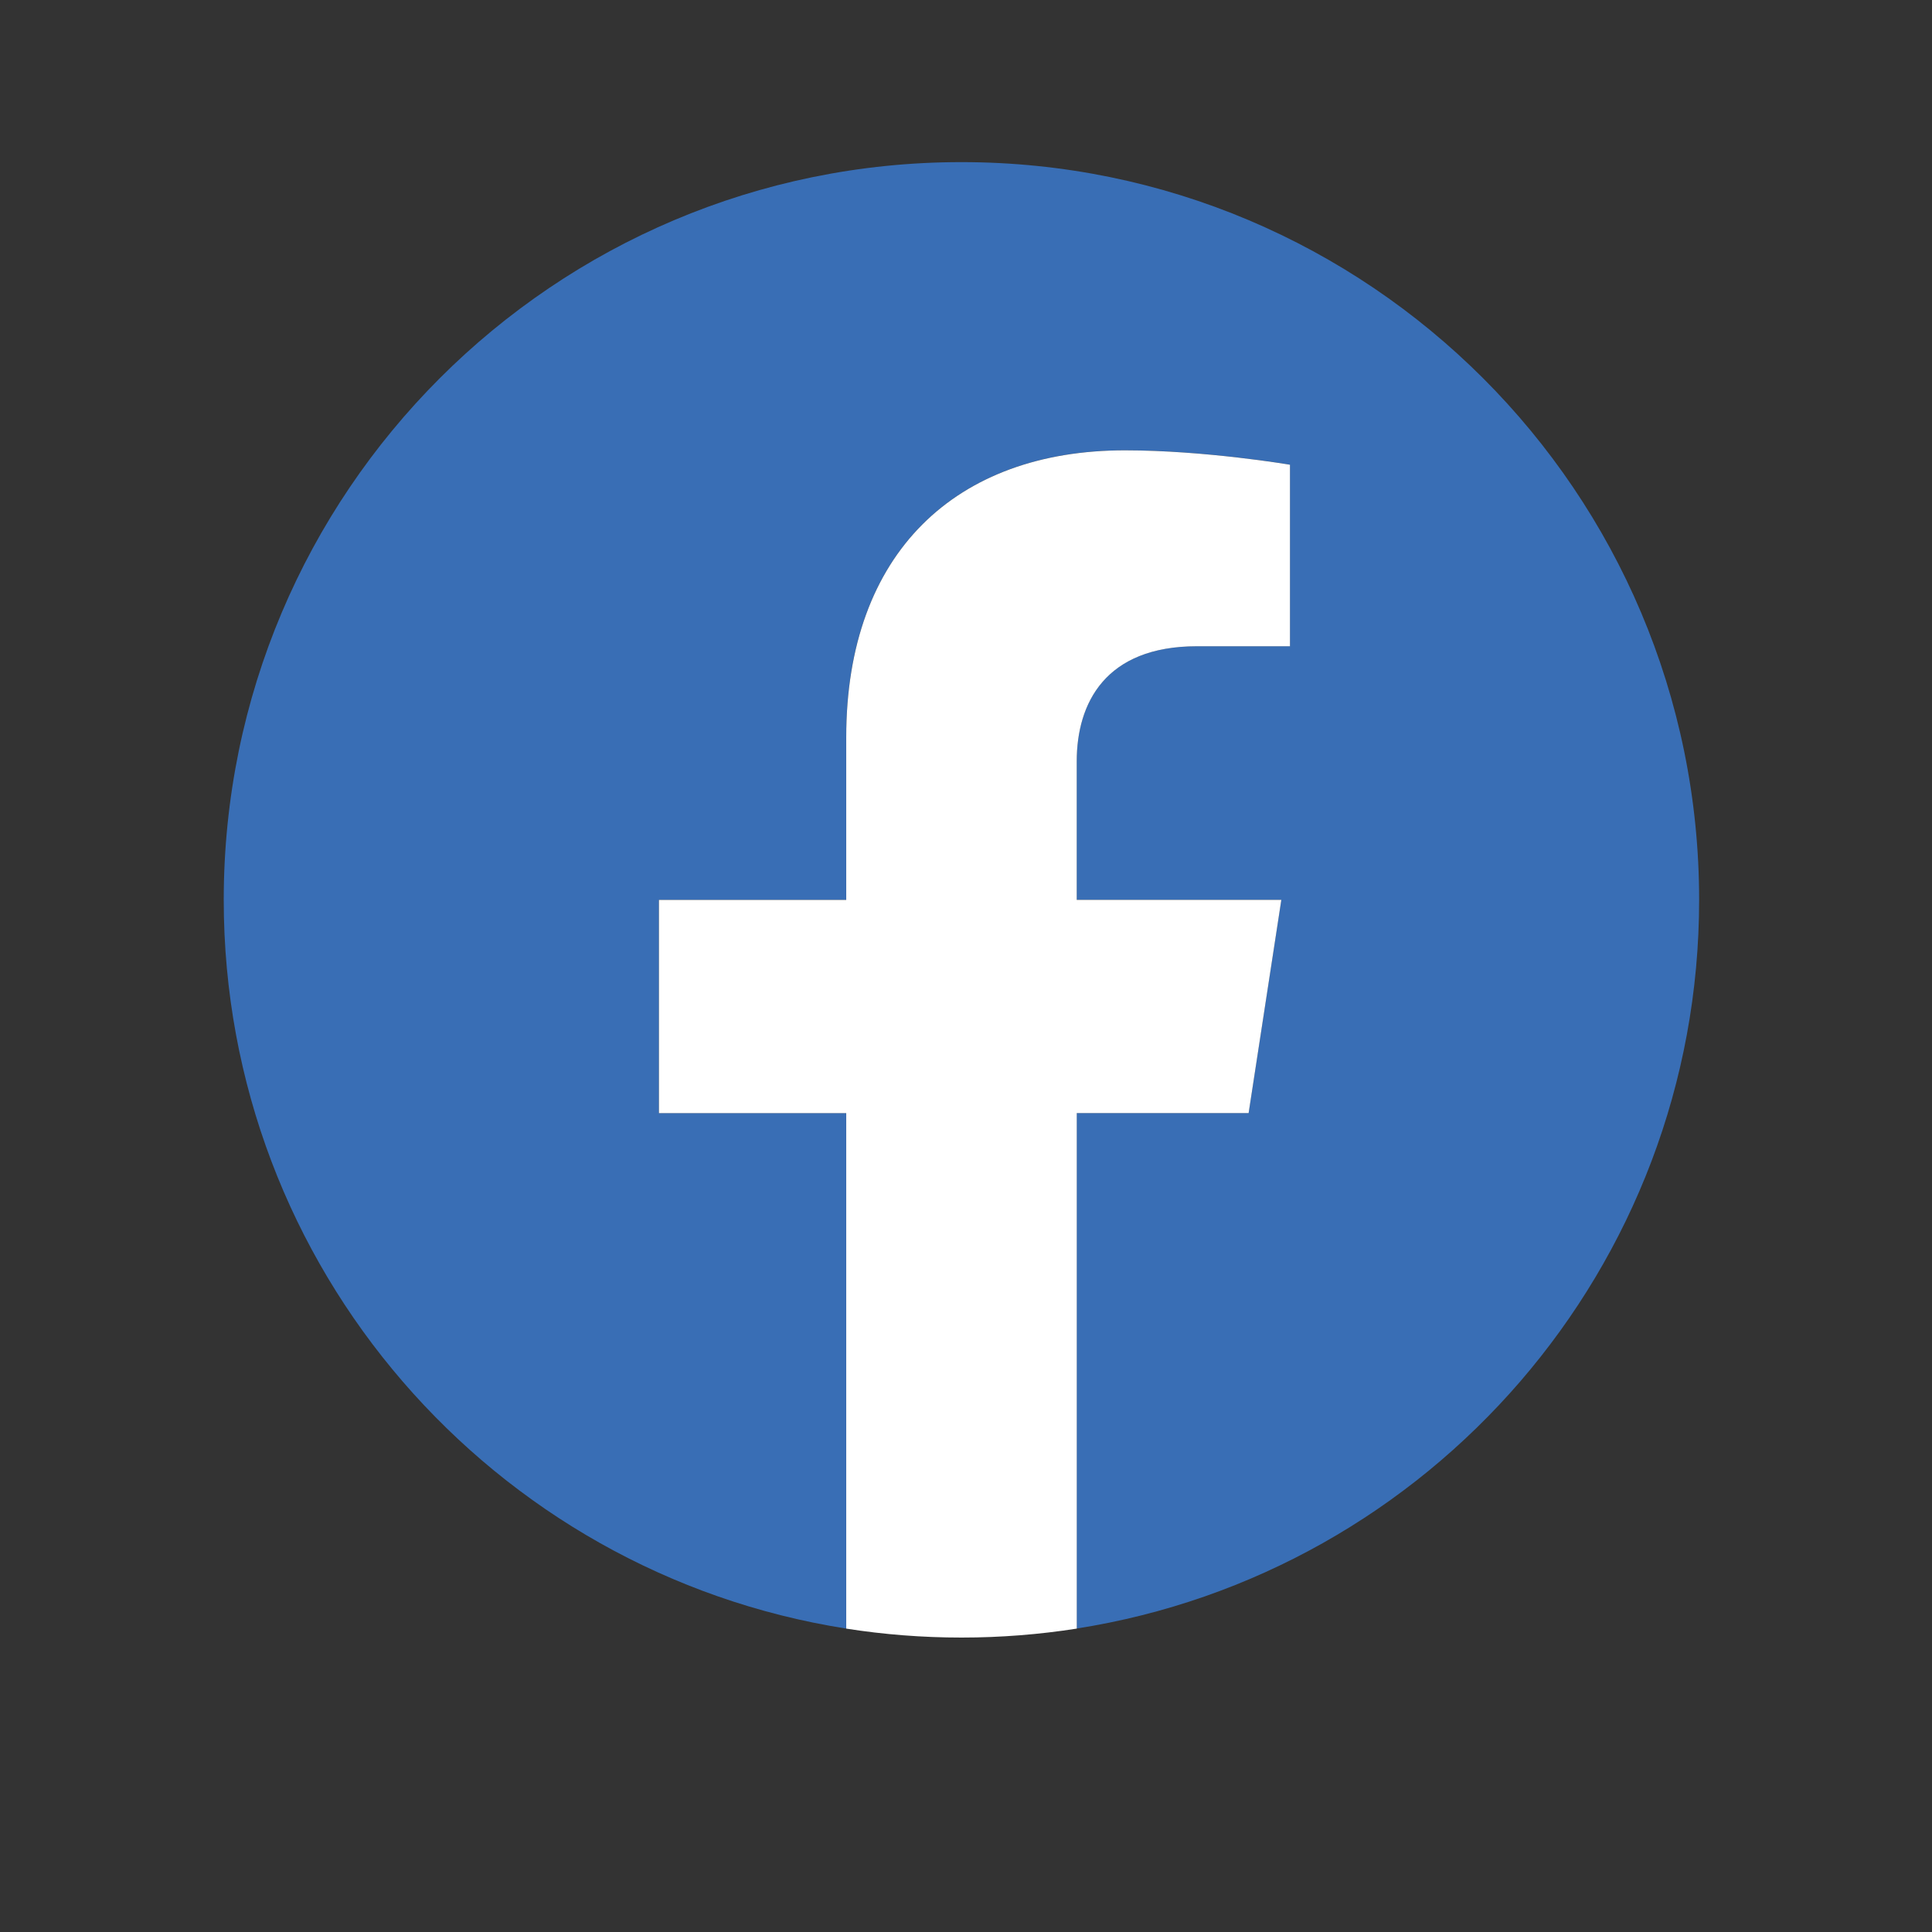 <?xml version="1.0" encoding="utf-8"?>
<!-- Generator: Adobe Illustrator 24.0.1, SVG Export Plug-In . SVG Version: 6.00 Build 0)  -->
<svg version="1.1" id="Livello_1" xmlns="http://www.w3.org/2000/svg" xmlns:xlink="http://www.w3.org/1999/xlink" x="0px" y="0px"
	 viewBox="0 0 425.2 425.2" style="enable-background:new 0 0 425.2 425.2;" xml:space="preserve">
<rect x="0" y="0" width="425.2" height="425.2" fill="#333333" stroke="none"/>
<style type="text/css">
	.st0{fill:#396EB5;}
	.st1{fill:#FFFFFF;}
</style>
<g>
	<path class="st0" d="M373.95,198.04c0-89.67-72.69-162.36-162.36-162.36S49.24,108.38,49.24,198.04
		c0,81.04,59.37,148.2,136.99,160.38V244.97h-41.22v-46.93h41.22v-35.77c0-40.69,24.24-63.17,61.32-63.17
		c17.76,0,36.34,3.17,36.34,3.17v39.95h-20.47c-20.17,0-26.46,12.51-26.46,25.35v30.46h45.03l-7.2,46.93h-37.83v113.45
		C314.58,346.25,373.95,279.08,373.95,198.04z"/>
	<path class="st1" d="M274.8,244.97l7.2-46.93h-45.03v-30.46c0-12.84,6.29-25.35,26.46-25.35h20.47v-39.95
		c0,0-18.58-3.17-36.34-3.17c-37.09,0-61.32,22.48-61.32,63.17v35.77h-41.22v46.93h41.22v113.45c8.27,1.3,16.74,1.97,25.37,1.97
		s17.1-0.68,25.37-1.97V244.97H274.8z"/>
</g>
</svg>
